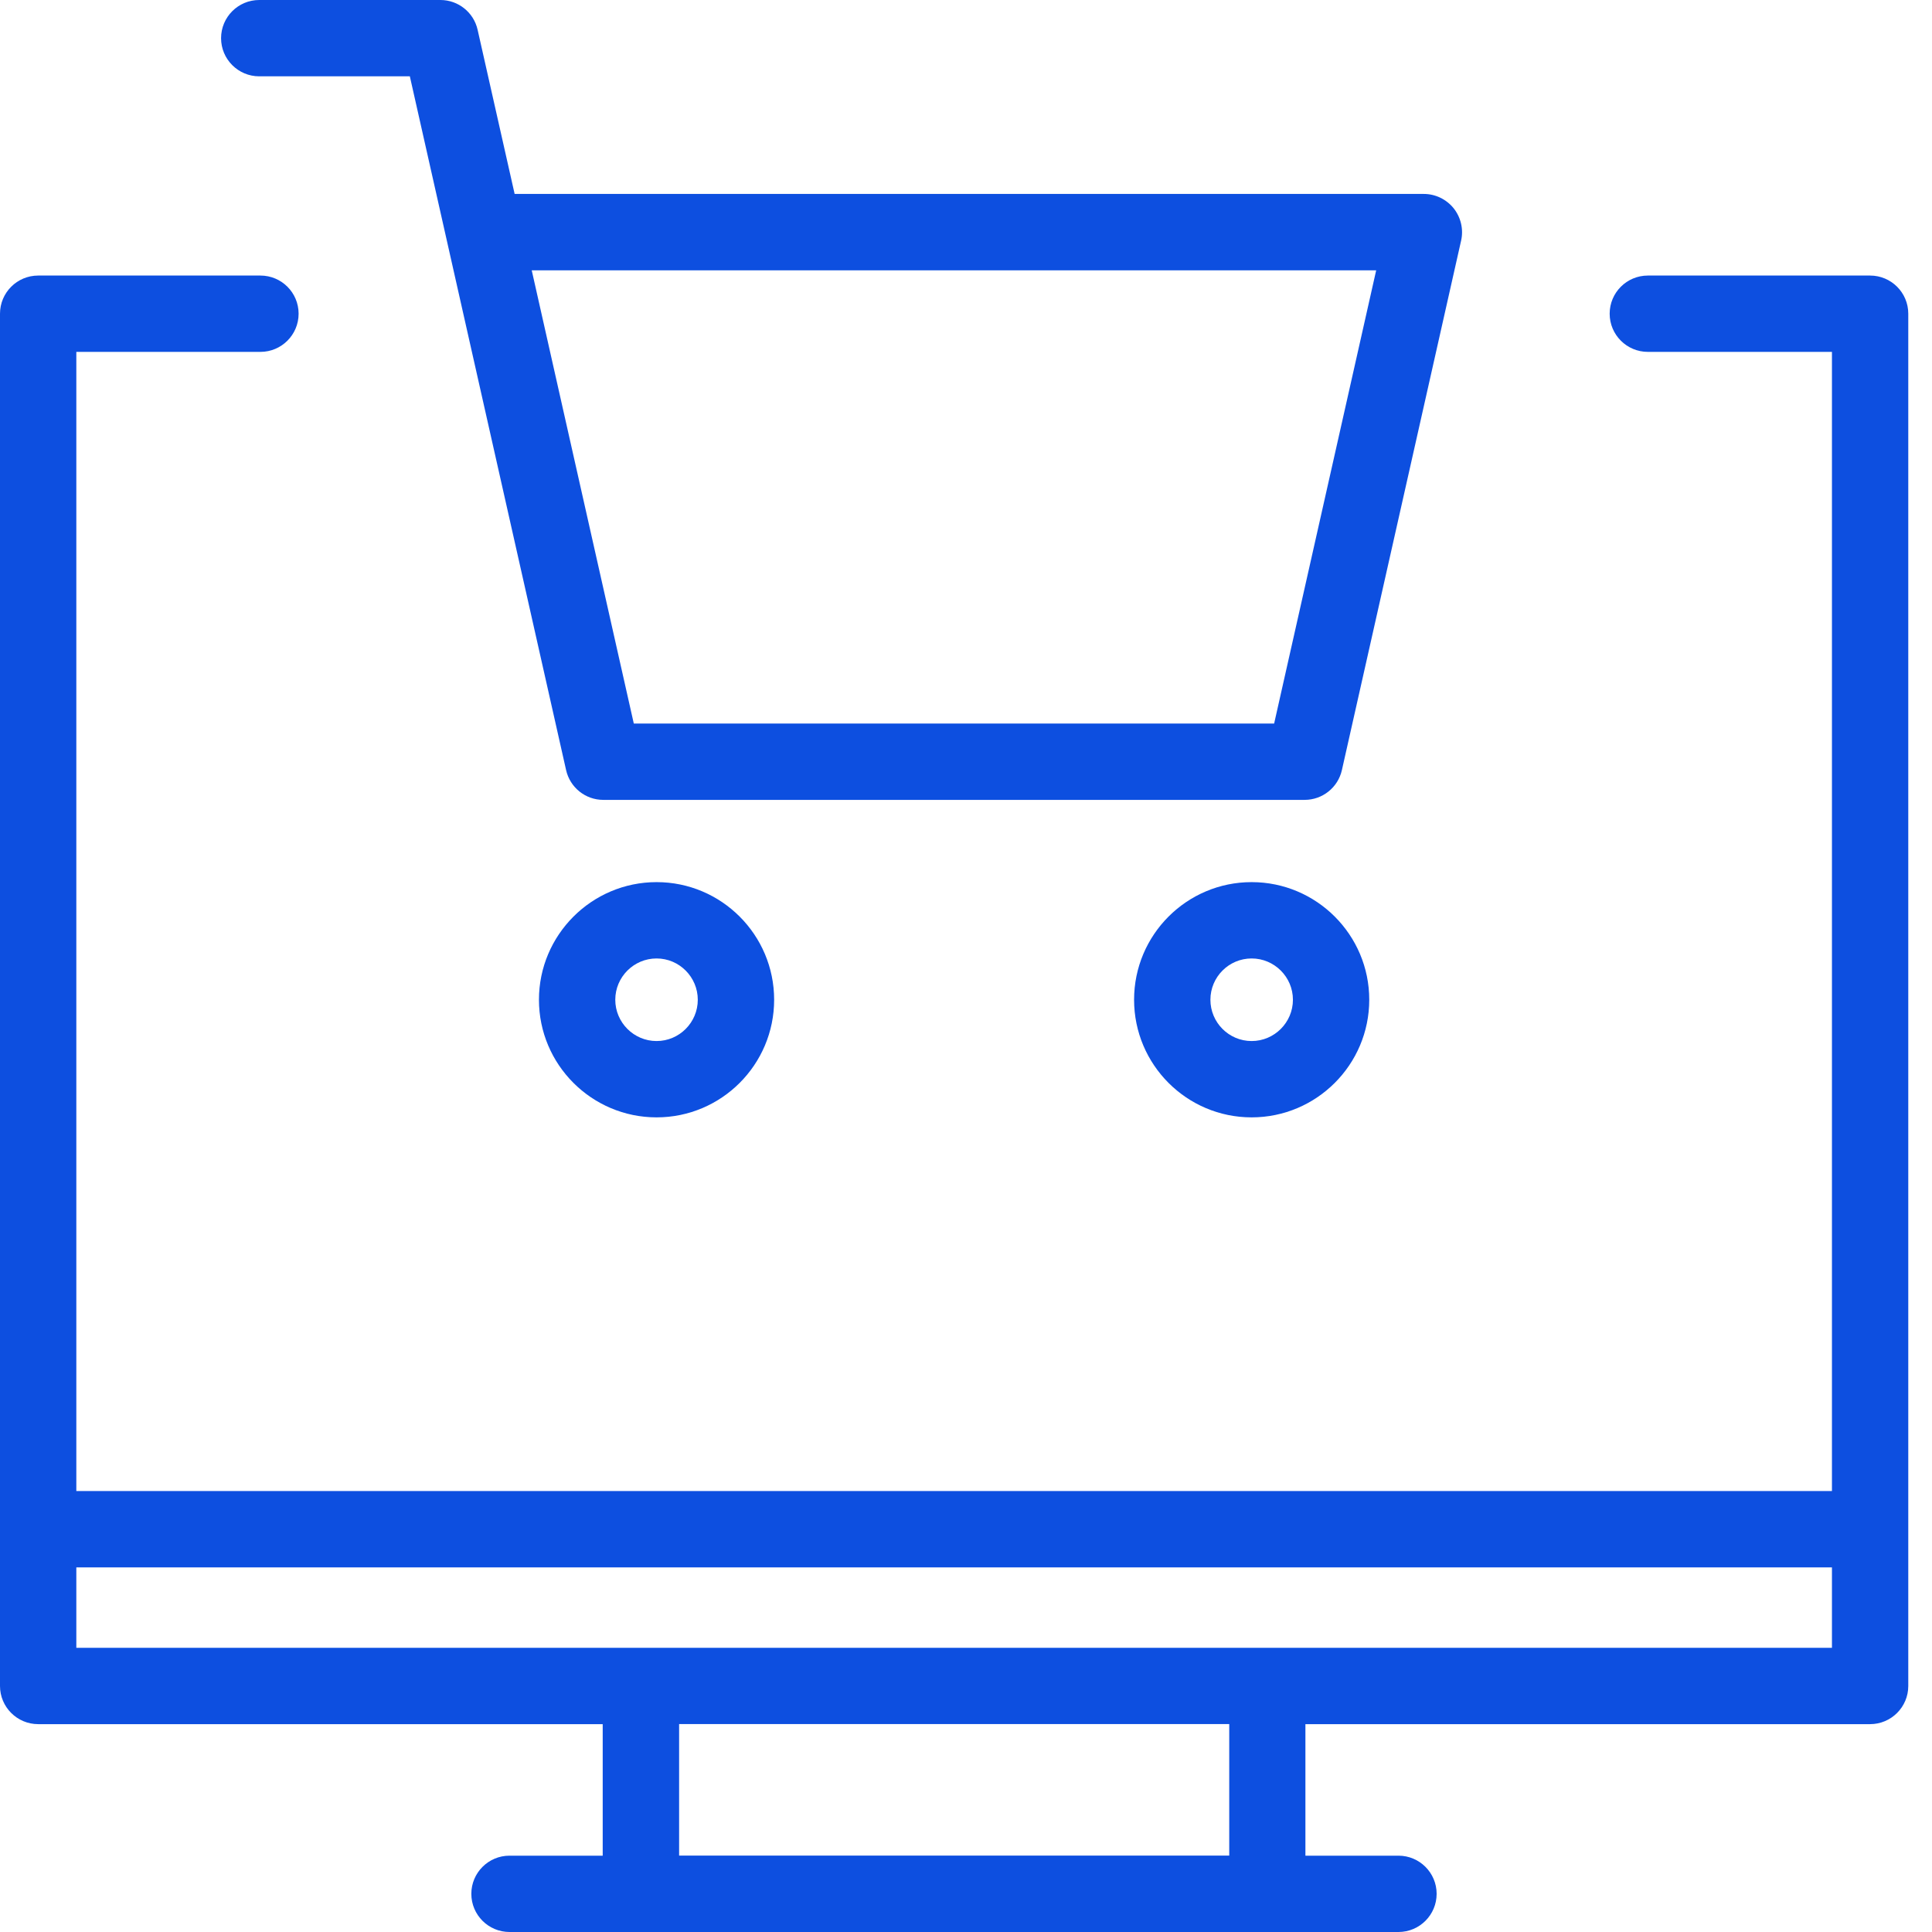 <svg width="75" height="75" viewBox="0 0 75 75" fill="none" xmlns="http://www.w3.org/2000/svg">
<path d="M72.597 10.697H63.969C63.151 10.697 62.487 11.36 62.487 12.178C62.487 12.996 63.151 13.66 63.969 13.66H71.116V57.882H2.963V13.66H10.11C10.928 13.66 11.592 12.996 11.592 12.178C11.592 11.36 10.928 10.697 10.11 10.697H1.482C0.664 10.697 0 11.36 0 12.178V65.45C0 66.267 0.664 66.931 1.482 66.931H23.397V72.037H19.779C18.961 72.037 18.297 72.701 18.297 73.518C18.297 74.336 18.961 75 19.779 75H54.288C55.106 75 55.77 74.336 55.77 73.518C55.77 72.701 55.106 72.037 54.288 72.037H50.676V66.931H72.597C73.415 66.931 74.079 66.267 74.079 65.45V12.178C74.079 11.36 73.415 10.697 72.597 10.697ZM47.719 72.034H26.363V66.928H47.719V72.034ZM2.963 63.968V60.845H71.116V63.968H2.963Z" fill="#0D4FE0"/>
<path d="M10.063 2.963H15.91L21.975 29.892C22.127 30.571 22.728 31.051 23.418 31.051H50.647C51.337 31.051 51.942 30.571 52.093 29.892L56.721 9.337C56.819 8.901 56.712 8.439 56.431 8.086C56.149 7.737 55.726 7.529 55.272 7.529H19.978L18.541 1.156C18.39 0.48 17.788 0 17.098 0H10.063C9.246 0 8.582 0.664 8.582 1.482C8.582 2.299 9.246 2.963 10.063 2.963ZM53.423 10.495L49.462 28.088H24.604L20.642 10.495H53.423Z" fill="#0D4FE0"/>
<path d="M20.922 38.81C20.922 41.329 22.97 43.376 25.488 43.376C28.007 43.376 30.052 41.329 30.052 38.81C30.052 36.291 28.007 34.244 25.488 34.244C22.97 34.244 20.922 36.294 20.922 38.81ZM27.088 38.81C27.088 39.693 26.371 40.413 25.488 40.413C24.605 40.413 23.885 39.693 23.885 38.81C23.885 37.927 24.605 37.207 25.488 37.207C26.371 37.207 27.088 37.93 27.088 38.81Z" fill="#0D4FE0"/>
<path d="M48.588 34.244C46.069 34.244 44.025 36.291 44.025 38.81C44.025 41.329 46.069 43.376 48.588 43.376C51.107 43.376 53.154 41.329 53.154 38.81C53.154 36.291 51.107 34.244 48.588 34.244ZM48.588 40.413C47.705 40.413 46.988 39.693 46.988 38.81C46.988 37.927 47.705 37.207 48.588 37.207C49.471 37.207 50.191 37.927 50.191 38.81C50.191 39.693 49.471 40.413 48.588 40.413Z" fill="#0D4FE0"/>
</svg>
